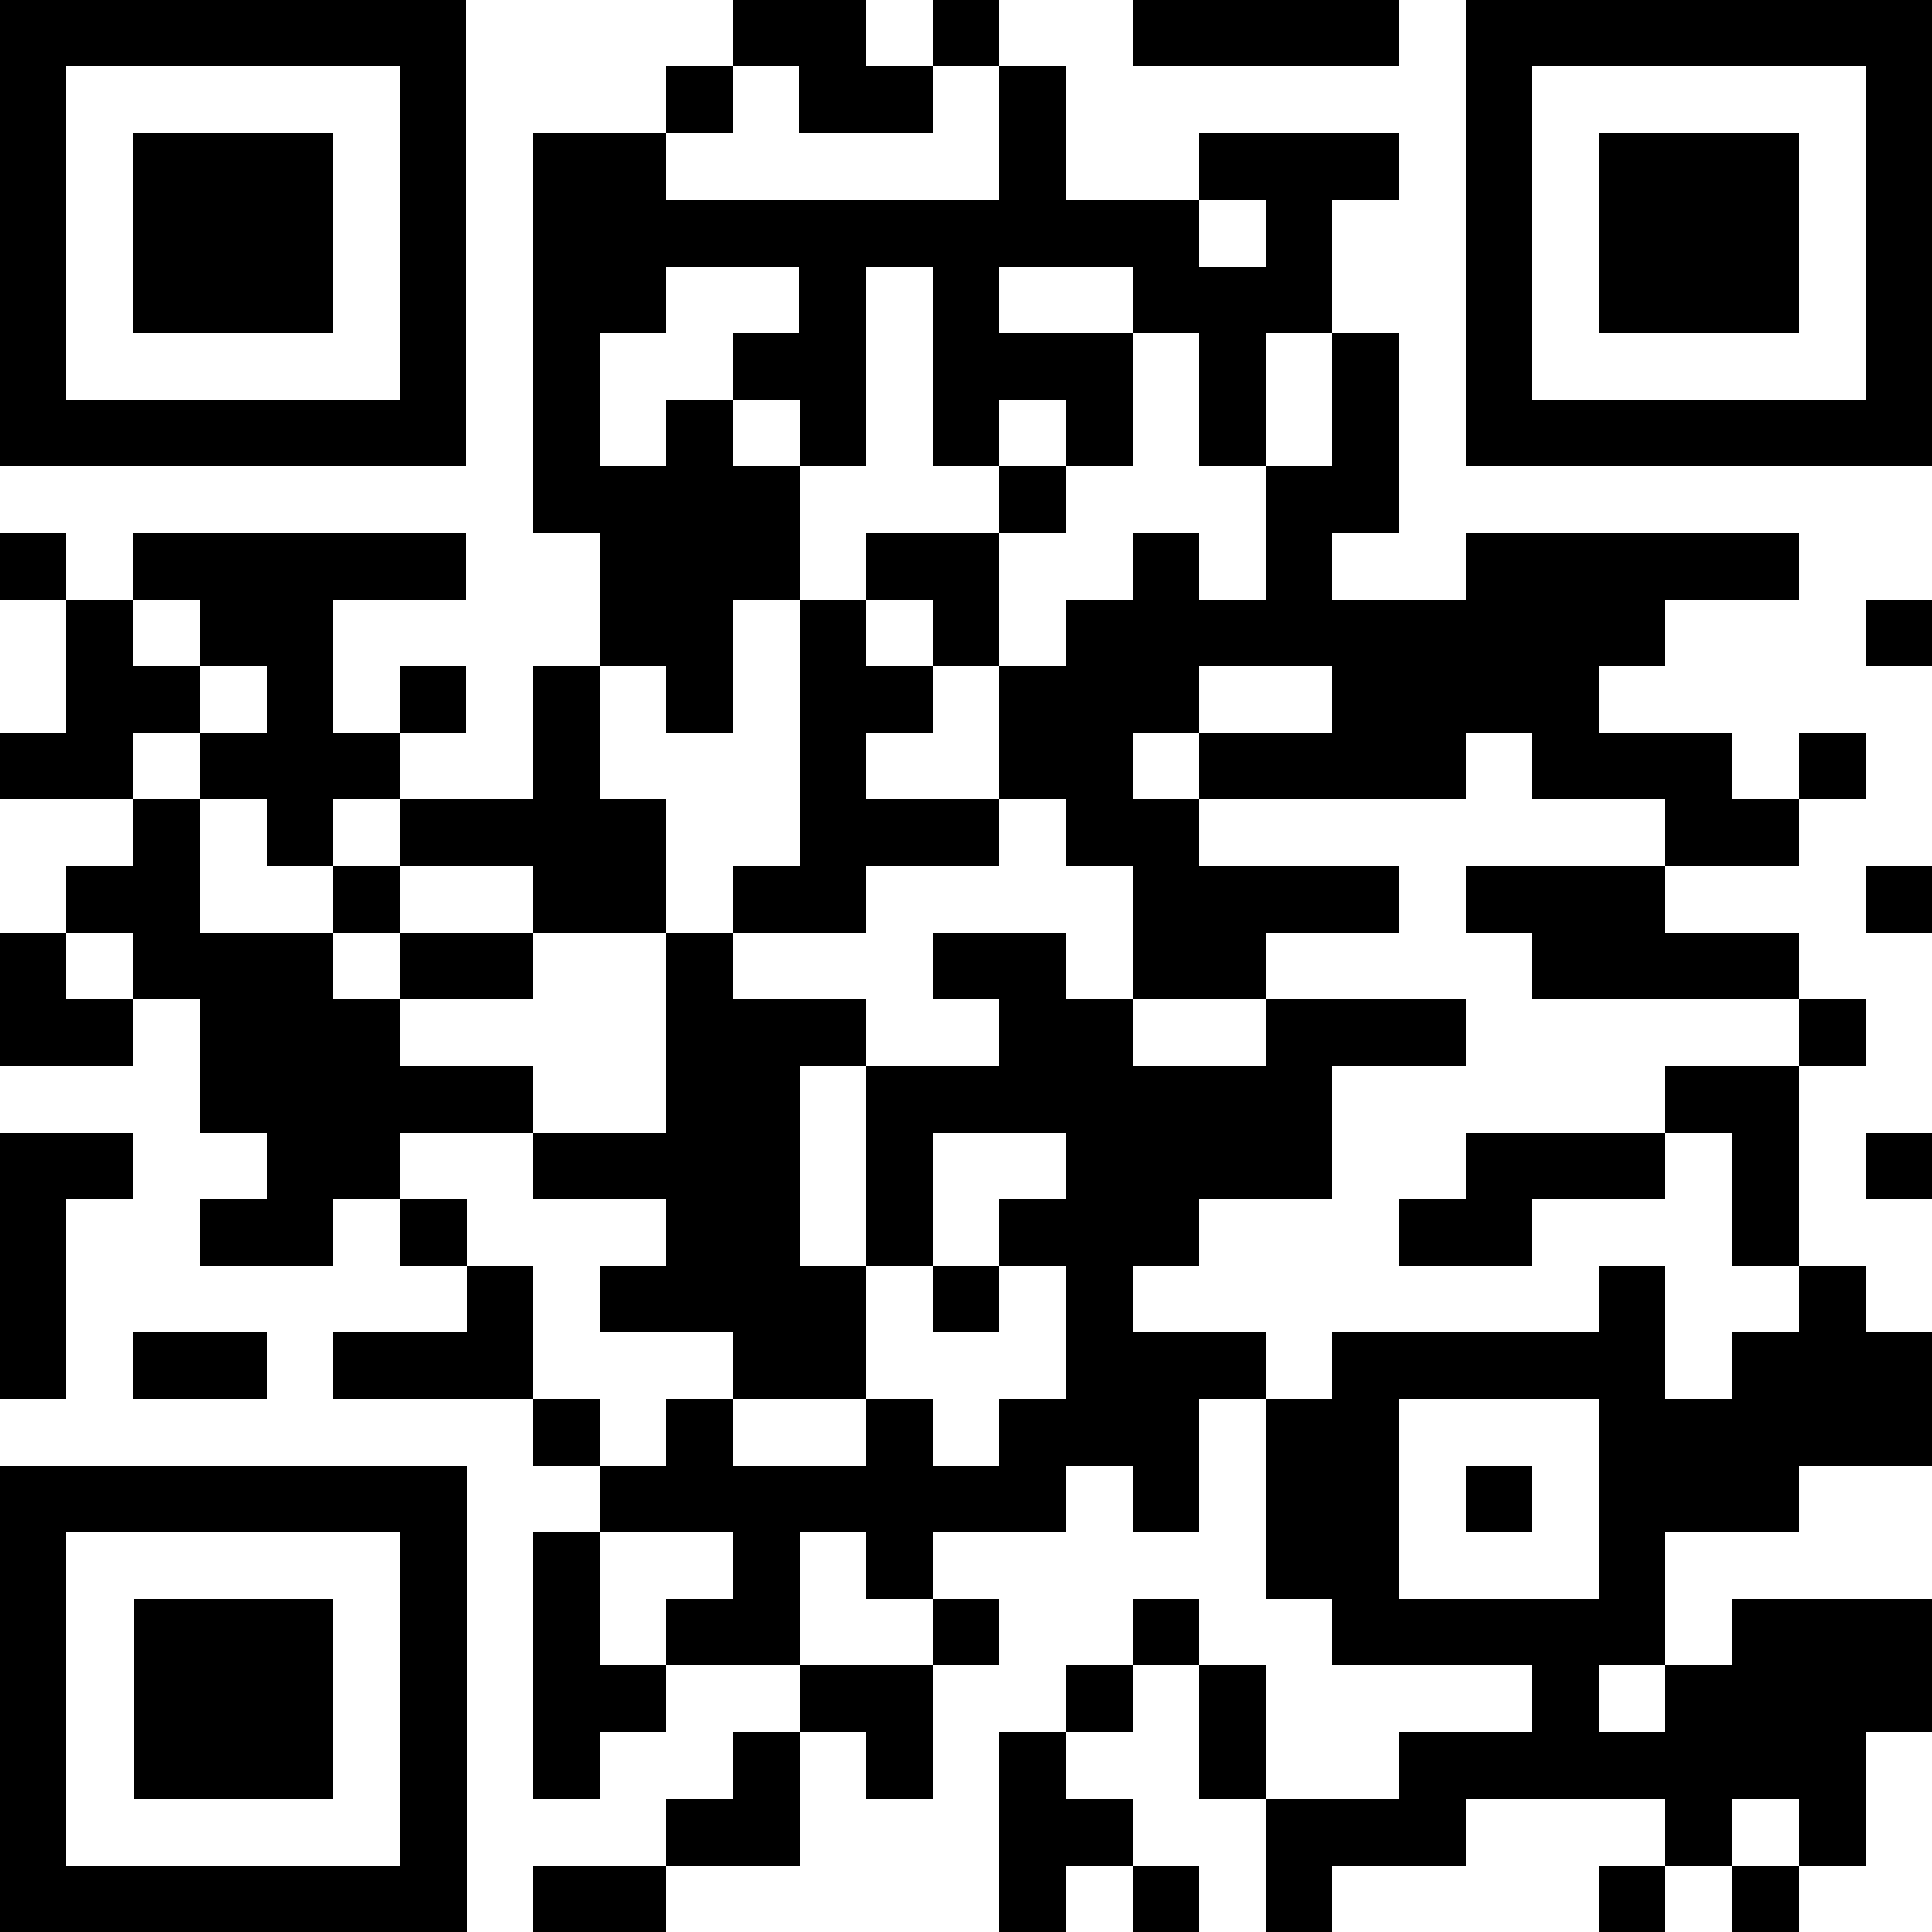 <svg xmlns="http://www.w3.org/2000/svg" shape-rendering="crispEdges" viewBox="0 0 29 29">
  <path fill="#fff" d="M0 0h29v29H0z"/>
  <path stroke="#000" d="M0 .5h7m4 0h2m1 0h1m2 0h4m1 0h7m-29 1h1m5 0h1m3 0h1m1 0h2m1 0h1m6 0h1m5 0h1m-29 1h1m1 0h3m1 0h1m1 0h2m5 0h1m2 0h3m1 0h1m1 0h3m1 0h1m-29 1h1m1 0h3m1 0h1m1 0h10m1 0h1m2 0h1m1 0h3m1 0h1m-29 1h1m1 0h3m1 0h1m1 0h2m2 0h1m1 0h1m2 0h3m2 0h1m1 0h3m1 0h1m-29 1h1m5 0h1m1 0h1m2 0h2m1 0h3m1 0h1m1 0h1m1 0h1m5 0h1m-29 1h7m1 0h1m1 0h1m1 0h1m1 0h1m1 0h1m1 0h1m1 0h1m1 0h7m-21 1h4m3 0h1m3 0h2m-21 1h1m1 0h5m2 0h3m1 0h2m2 0h1m1 0h1m2 0h5m-26 1h1m1 0h2m4 0h2m1 0h1m1 0h1m1 0h9m3 0h1m-28 1h2m1 0h1m1 0h1m1 0h1m1 0h1m1 0h2m1 0h3m2 0h4m-24 1h2m1 0h3m2 0h1m3 0h1m2 0h2m1 0h4m1 0h3m1 0h1m-26 1h1m1 0h1m1 0h4m2 0h3m1 0h2m7 0h2m-26 1h2m2 0h1m2 0h2m1 0h2m4 0h4m1 0h3m3 0h1m-29 1h1m1 0h3m1 0h2m2 0h1m3 0h2m1 0h2m4 0h4m-27 1h2m1 0h3m4 0h3m2 0h2m2 0h3m5 0h1m-25 1h5m2 0h2m1 0h7m5 0h2m-27 1h2m2 0h2m2 0h4m1 0h1m2 0h4m2 0h3m1 0h1m1 0h1m-29 1h1m2 0h2m1 0h1m3 0h2m1 0h1m1 0h3m3 0h2m3 0h1m-27 1h1m6 0h1m1 0h4m1 0h1m1 0h1m7 0h1m2 0h1m-28 1h1m1 0h2m1 0h3m3 0h2m3 0h3m1 0h5m1 0h3m-21 1h1m1 0h1m2 0h1m1 0h3m1 0h2m3 0h5m-29 1h7m2 0h7m1 0h1m1 0h2m1 0h1m1 0h3m-27 1h1m5 0h1m1 0h1m2 0h1m1 0h1m5 0h2m3 0h1m-25 1h1m1 0h3m1 0h1m1 0h1m1 0h2m2 0h1m2 0h1m2 0h5m1 0h3m-29 1h1m1 0h3m1 0h1m1 0h2m2 0h2m2 0h1m1 0h1m4 0h1m1 0h4m-29 1h1m1 0h3m1 0h1m1 0h1m2 0h1m1 0h1m1 0h1m2 0h1m2 0h7m-28 1h1m5 0h1m3 0h2m3 0h2m2 0h3m3 0h1m1 0h1m-28 1h7m1 0h2m5 0h1m1 0h1m1 0h1m4 0h1m1 0h1"/>
</svg>
